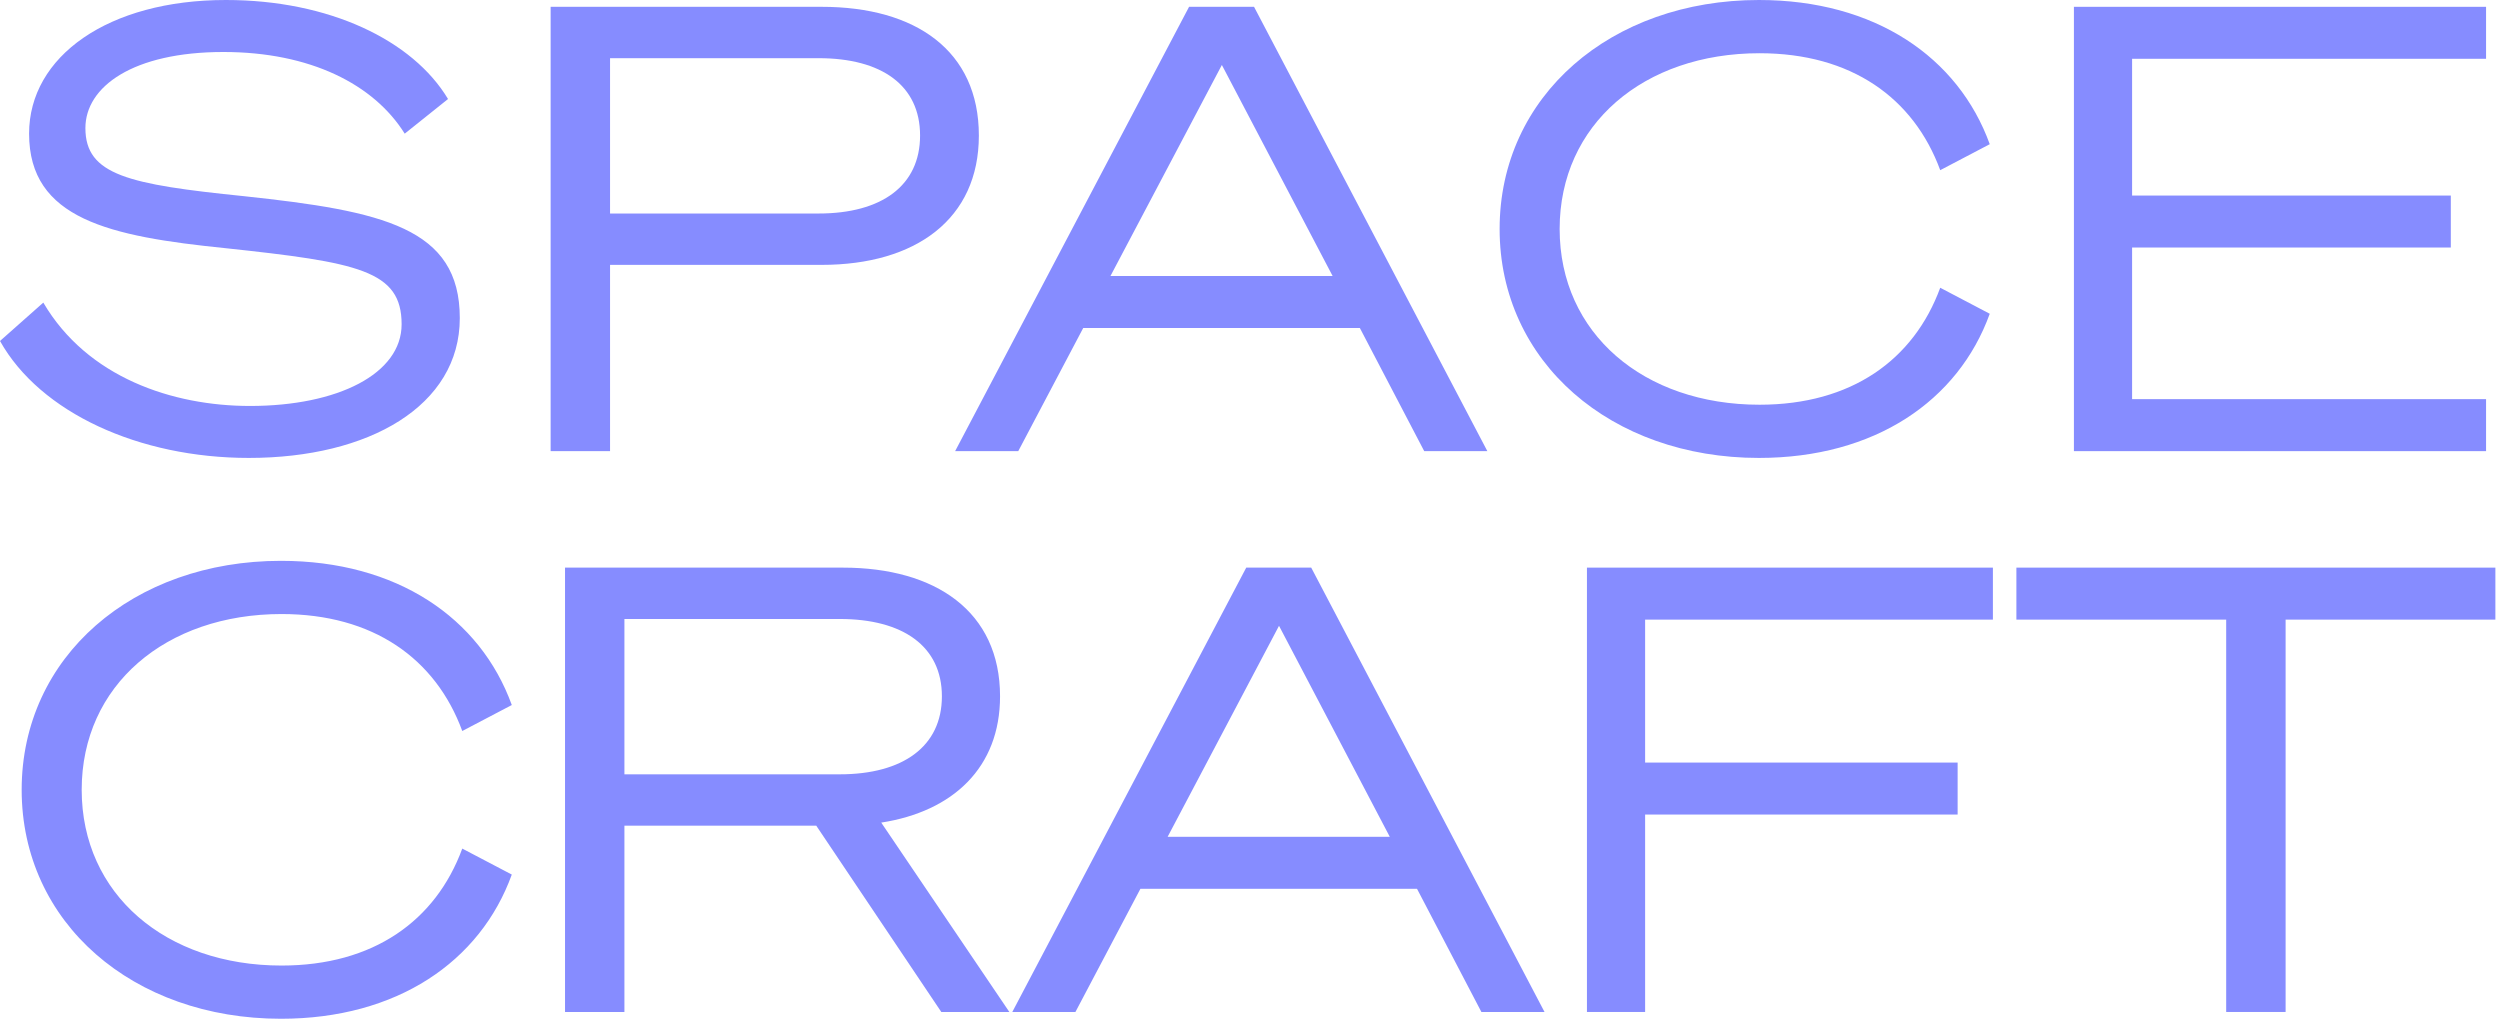 <?xml version="1.0" encoding="utf-8"?>
<svg xmlns="http://www.w3.org/2000/svg" fill="none" height="100%" overflow="visible" preserveAspectRatio="none" style="display: block;" viewBox="0 0 99 41" width="100%">
<g id="Spacecraft">
<path d="M0 13.503L1.715 11.983C3.455 14.949 6.837 16.076 9.9 16.076C13.38 16.076 15.904 14.802 15.904 12.841C15.904 10.709 14.189 10.391 8.92 9.827C4.338 9.361 1.152 8.675 1.152 5.293C1.152 2.23 4.289 0 8.945 0C13.037 0 16.346 1.593 17.742 3.921L16.027 5.293C14.802 3.333 12.277 2.059 8.847 2.059C5.269 2.059 3.382 3.431 3.382 5.073C3.382 6.935 5.097 7.303 9.655 7.768C15.169 8.357 18.208 9.018 18.208 12.596C18.208 16.076 14.606 18.134 9.851 18.134C5.514 18.134 1.593 16.346 0 13.503Z" fill="#868CFF"/>
<path d="M24.158 10.489V17.865H21.805V0.27H32.539C36.264 0.27 38.763 2.01 38.763 5.367C38.763 8.675 36.264 10.489 32.539 10.489H24.158ZM24.158 8.455H32.416C34.916 8.455 36.435 7.352 36.435 5.367C36.435 3.382 34.916 2.304 32.416 2.304H24.158V8.455Z" fill="#868CFF"/>
<path d="M47.087 0.27H49.66L58.899 17.865H56.399L53.85 12.988H42.896L40.323 17.865H37.823L47.087 0.27ZM48.386 2.573L43.974 10.93H52.772L48.386 2.573Z" fill="#868CFF"/>
<path d="M59.385 9.067C59.385 3.798 63.796 0 69.653 0C74.236 0 77.544 2.255 78.794 5.71L76.833 6.739C75.78 3.872 73.305 2.108 69.678 2.108C65.095 2.108 61.762 4.926 61.762 9.067C61.762 13.209 65.095 16.027 69.678 16.027C73.305 16.027 75.78 14.262 76.833 11.395L78.794 12.425C77.544 15.88 74.236 18.134 69.653 18.134C63.796 18.134 59.385 14.336 59.385 9.067Z" fill="#868CFF"/>
<path d="M82.127 0.27H98.448V2.328H84.431V7.744H97.052V9.802H84.431V15.806H98.448V17.865H82.127V0.27Z" fill="#868CFF"/>
<path d="M0.858 31.276C0.858 26.007 5.269 22.209 11.126 22.209C15.708 22.209 19.017 24.463 20.267 27.919L18.306 28.948C17.252 26.081 14.777 24.316 11.15 24.316C6.568 24.316 3.235 27.134 3.235 31.276C3.235 35.417 6.568 38.236 11.15 38.236C14.777 38.236 17.252 36.471 18.306 33.604L20.267 34.633C19.017 38.089 15.708 40.343 11.126 40.343C5.269 40.343 0.858 36.545 0.858 31.276Z" fill="#868CFF"/>
<path d="M24.727 32.697V40.074H22.375V22.478H33.378C37.054 22.478 39.602 24.218 39.602 27.575C39.602 30.394 37.74 32.134 34.897 32.575L39.97 40.074H37.275L32.324 32.697H24.727ZM24.727 30.663H33.255C35.755 30.663 37.299 29.56 37.299 27.575C37.299 25.59 35.755 24.512 33.255 24.512H24.727V30.663Z" fill="#868CFF"/>
<path d="M49.351 22.478H51.924L61.163 40.074H58.663L56.114 35.197H45.16L42.587 40.074H40.087L49.351 22.478ZM50.649 24.782L46.238 33.138H55.036L50.649 24.782Z" fill="#868CFF"/>
<path d="M65.147 40.074H62.843V22.478H78.919V24.537H65.147V30.198H77.522V32.256H65.147V40.074Z" fill="#868CFF"/>
<path d="M98.817 24.537H90.51V40.074H88.157V24.537H79.849V22.478H98.817V24.537Z" fill="#868CFF"/>
</g>
</svg>